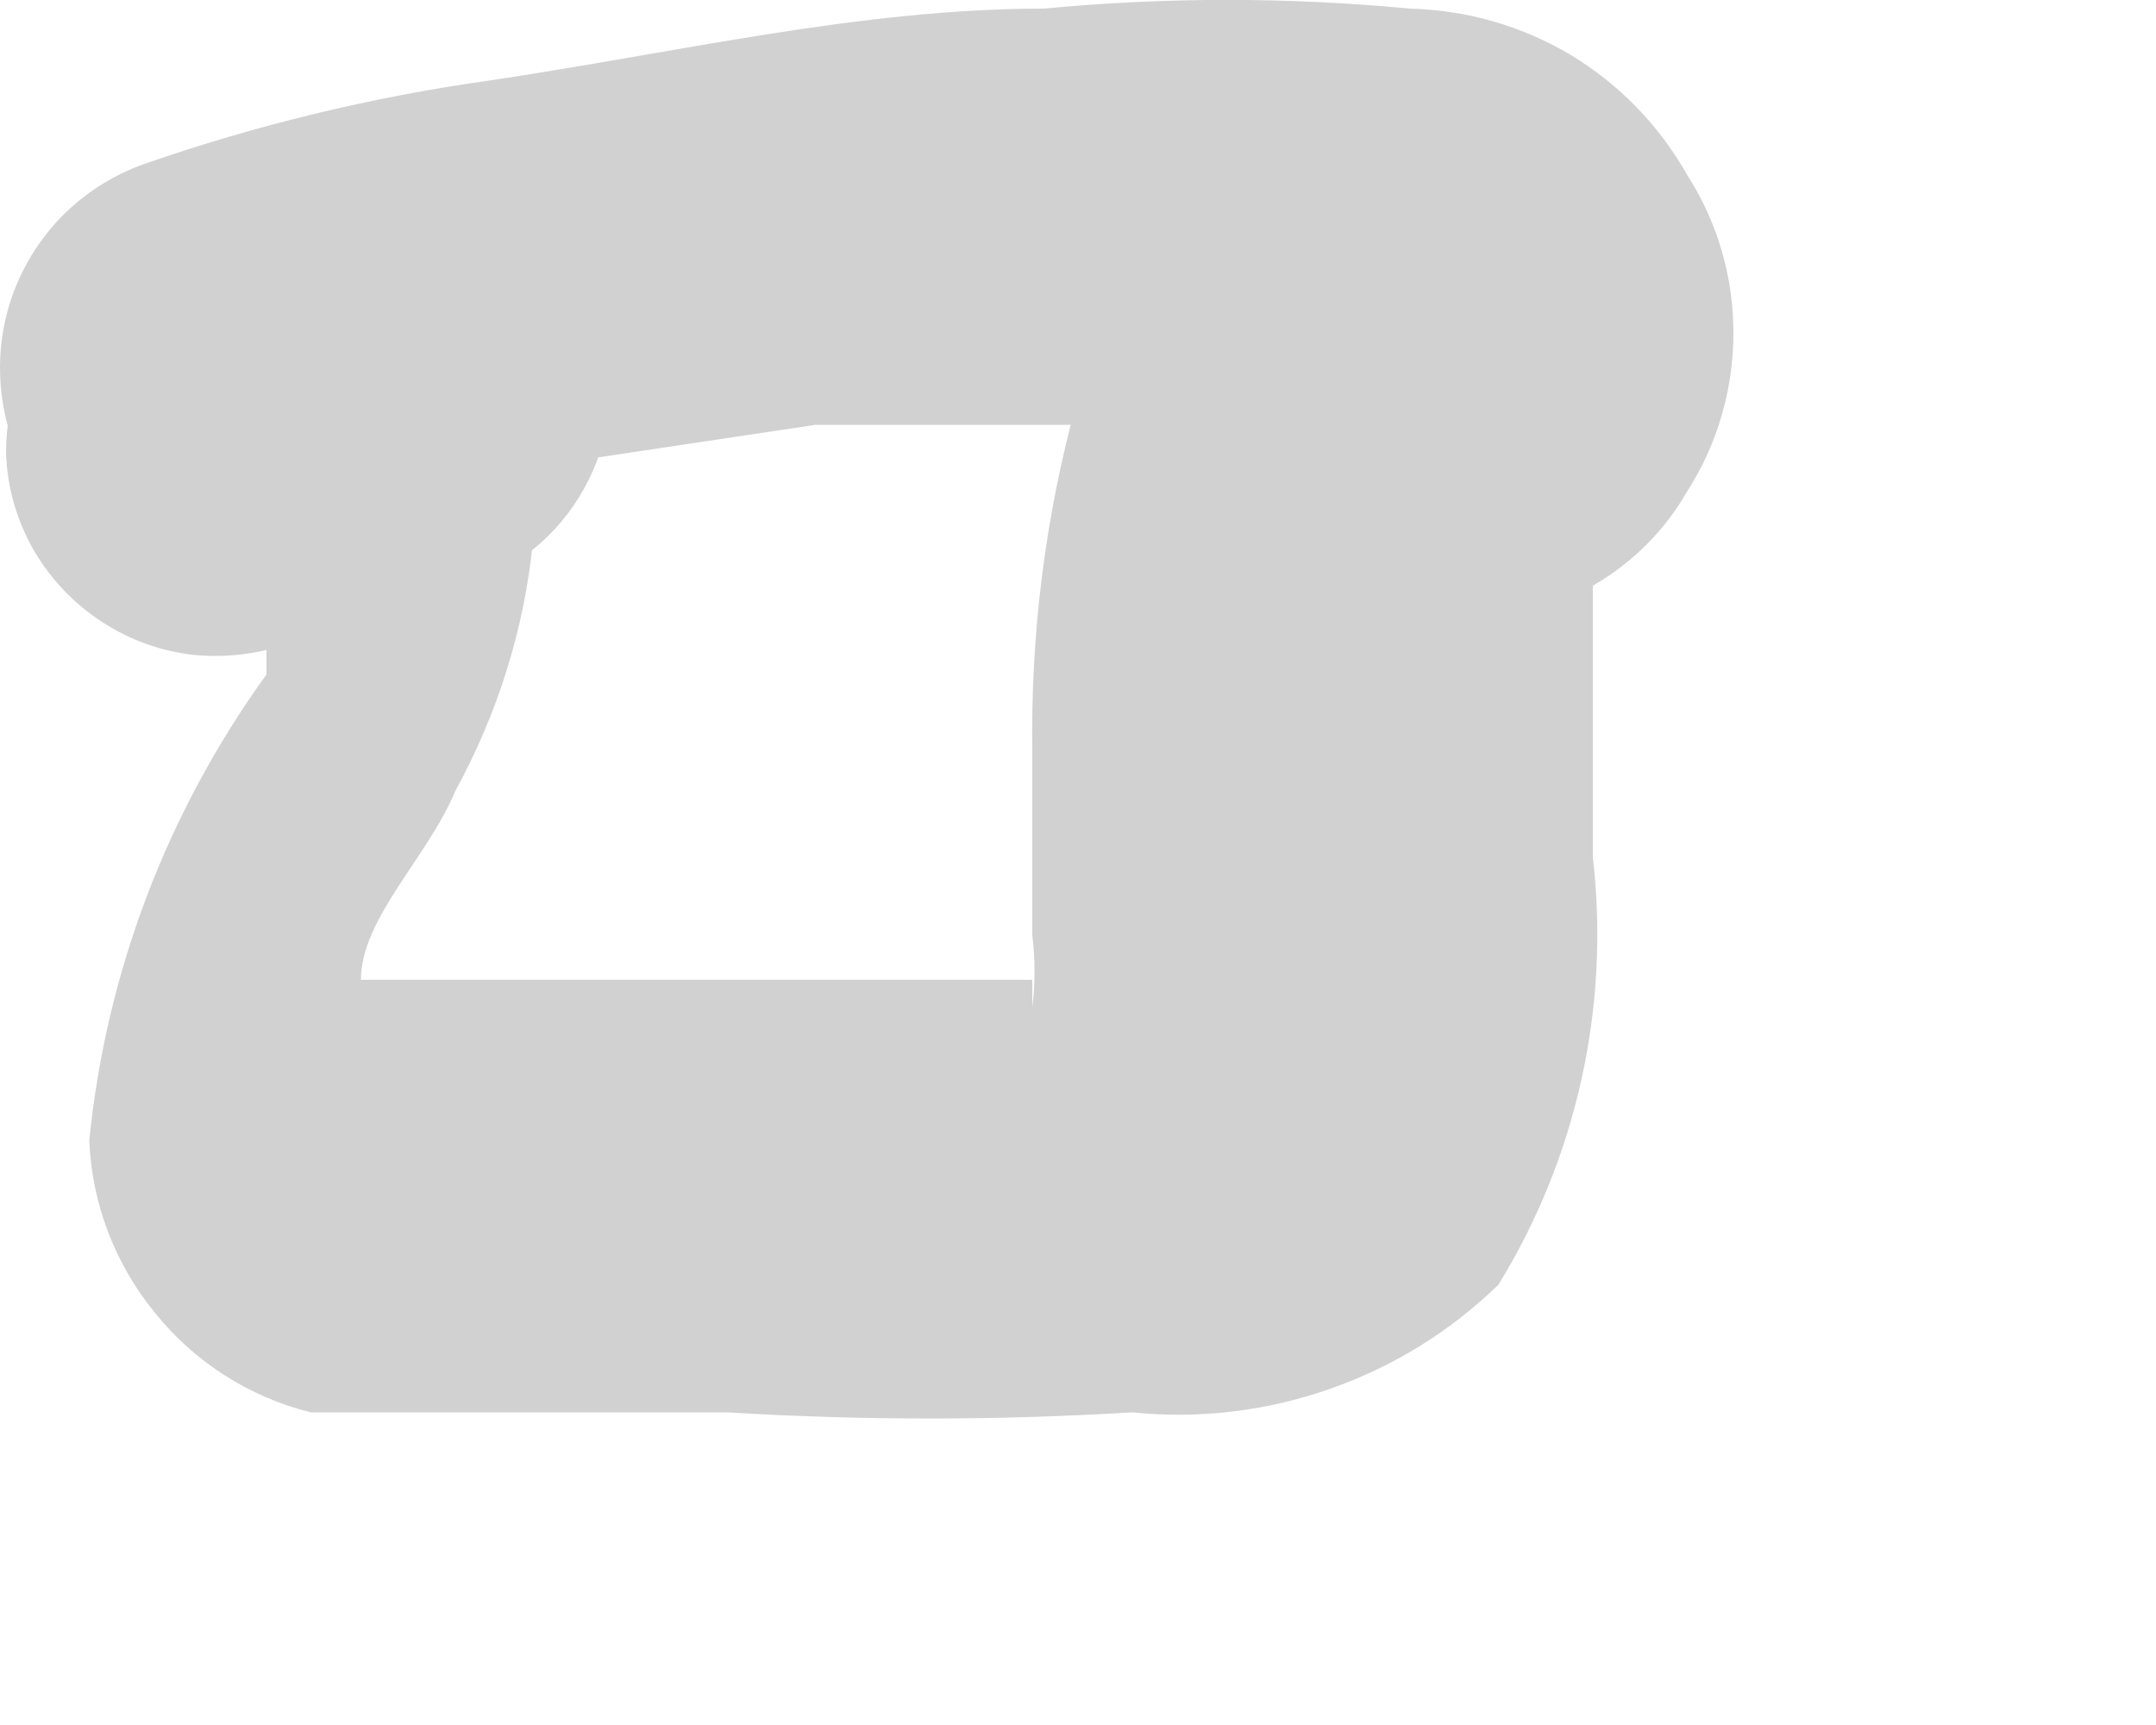 <?xml version="1.0" encoding="utf-8"?>
<svg xmlns="http://www.w3.org/2000/svg" fill="none" height="100%" overflow="visible" preserveAspectRatio="none" style="display: block;" viewBox="0 0 5 4" width="100%">
<path d="M0.683 1.487C0.824 1.487 0.593 1.487 0.618 1.487C0.644 1.487 0.516 1.384 0.618 1.487C0.721 1.59 0.541 1.358 0.618 1.487C0.696 1.615 0.618 1.345 0.618 1.409C0.618 1.474 0.618 1.268 0.618 1.332C0.618 1.216 0.618 1.216 0.618 1.332V1.448V1.564C0.388 1.882 0.246 2.254 0.207 2.645C0.213 2.791 0.267 2.932 0.36 3.045C0.452 3.159 0.579 3.24 0.721 3.275C0.876 3.275 1.043 3.275 1.198 3.275H1.687C1.999 3.294 2.313 3.294 2.626 3.275C2.781 3.291 2.937 3.272 3.083 3.221C3.23 3.17 3.364 3.087 3.475 2.979C3.657 2.683 3.734 2.334 3.694 1.988C3.694 1.847 3.694 1.692 3.694 1.551C3.694 1.409 3.694 1.551 3.694 1.448C3.694 1.577 3.694 1.345 3.694 1.448C3.694 1.448 3.694 1.332 3.694 1.281C3.694 1.384 3.694 1.229 3.694 1.281V1.358C3.785 1.306 3.861 1.23 3.913 1.139C3.983 1.03 4.02 0.902 4.02 0.772C4.02 0.642 3.983 0.515 3.913 0.406C3.848 0.291 3.755 0.195 3.642 0.127C3.529 0.06 3.401 0.023 3.269 0.02C2.987 -0.007 2.703 -0.007 2.42 0.02C1.995 0.02 1.571 0.122 1.133 0.187C0.862 0.225 0.594 0.29 0.335 0.38C0.256 0.408 0.185 0.455 0.128 0.518C0.072 0.581 0.032 0.657 0.013 0.739C-0.006 0.821 -0.004 0.906 0.018 0.988C0.041 1.069 0.084 1.143 0.142 1.203C0.292 1.333 0.486 1.397 0.683 1.384H0.927C1.055 1.384 1.177 1.334 1.269 1.245C1.36 1.156 1.413 1.035 1.416 0.907C1.413 0.779 1.361 0.656 1.27 0.565C1.179 0.474 1.056 0.422 0.927 0.418H0.618C0.734 0.418 0.503 0.418 0.618 0.418H0.721C0.721 0.418 0.837 0.521 0.812 0.483C0.786 0.444 0.812 0.483 0.876 0.65C0.907 0.691 0.924 0.74 0.924 0.792C0.924 0.843 0.907 0.893 0.876 0.933C0.85 1.049 0.781 1.15 0.683 1.216C0.58 1.216 0.683 1.216 0.683 1.216L1.378 1.062L1.892 0.985H2.021H1.777H2.047C2.33 0.985 2.613 0.985 2.896 0.985C2.896 0.985 2.742 0.985 2.755 0.907C2.755 0.907 2.755 0.817 2.755 0.805C2.73 0.734 2.73 0.657 2.755 0.586L2.819 0.509C2.667 0.61 2.554 0.759 2.497 0.933C2.424 1.197 2.39 1.47 2.394 1.744C2.394 1.885 2.394 2.027 2.394 2.169C2.401 2.224 2.401 2.28 2.394 2.336C2.394 2.4 2.394 2.22 2.394 2.272C2.394 2.323 2.394 2.169 2.394 2.272H2.266C2.382 2.272 2.188 2.272 2.266 2.272H2.291C1.995 2.272 1.699 2.272 1.403 2.272H0.94H0.657C0.734 2.272 0.567 2.272 0.657 2.272C0.657 2.272 0.799 2.349 0.734 2.272C0.837 2.375 0.67 2.194 0.734 2.272C0.631 2.169 0.812 2.387 0.734 2.349C0.657 2.31 0.734 2.452 0.734 2.439C0.734 2.426 0.734 2.58 0.734 2.503C0.734 2.503 0.734 2.645 0.734 2.568C0.734 2.49 0.734 2.568 0.734 2.49L0.837 2.272C0.837 2.13 0.992 1.988 1.056 1.834C1.154 1.655 1.216 1.458 1.236 1.255C1.243 1.131 1.213 1.009 1.152 0.901C1.09 0.794 0.999 0.707 0.889 0.65C0.765 0.587 0.628 0.556 0.49 0.56C0.362 0.563 0.241 0.616 0.152 0.708C0.063 0.799 0.014 0.922 0.014 1.049C0.016 1.127 0.038 1.204 0.076 1.272C0.115 1.34 0.169 1.398 0.235 1.441C0.3 1.484 0.375 1.511 0.453 1.519C0.531 1.526 0.61 1.515 0.683 1.487Z" fill="#D1D1D1" id="Vector"/>
</svg>